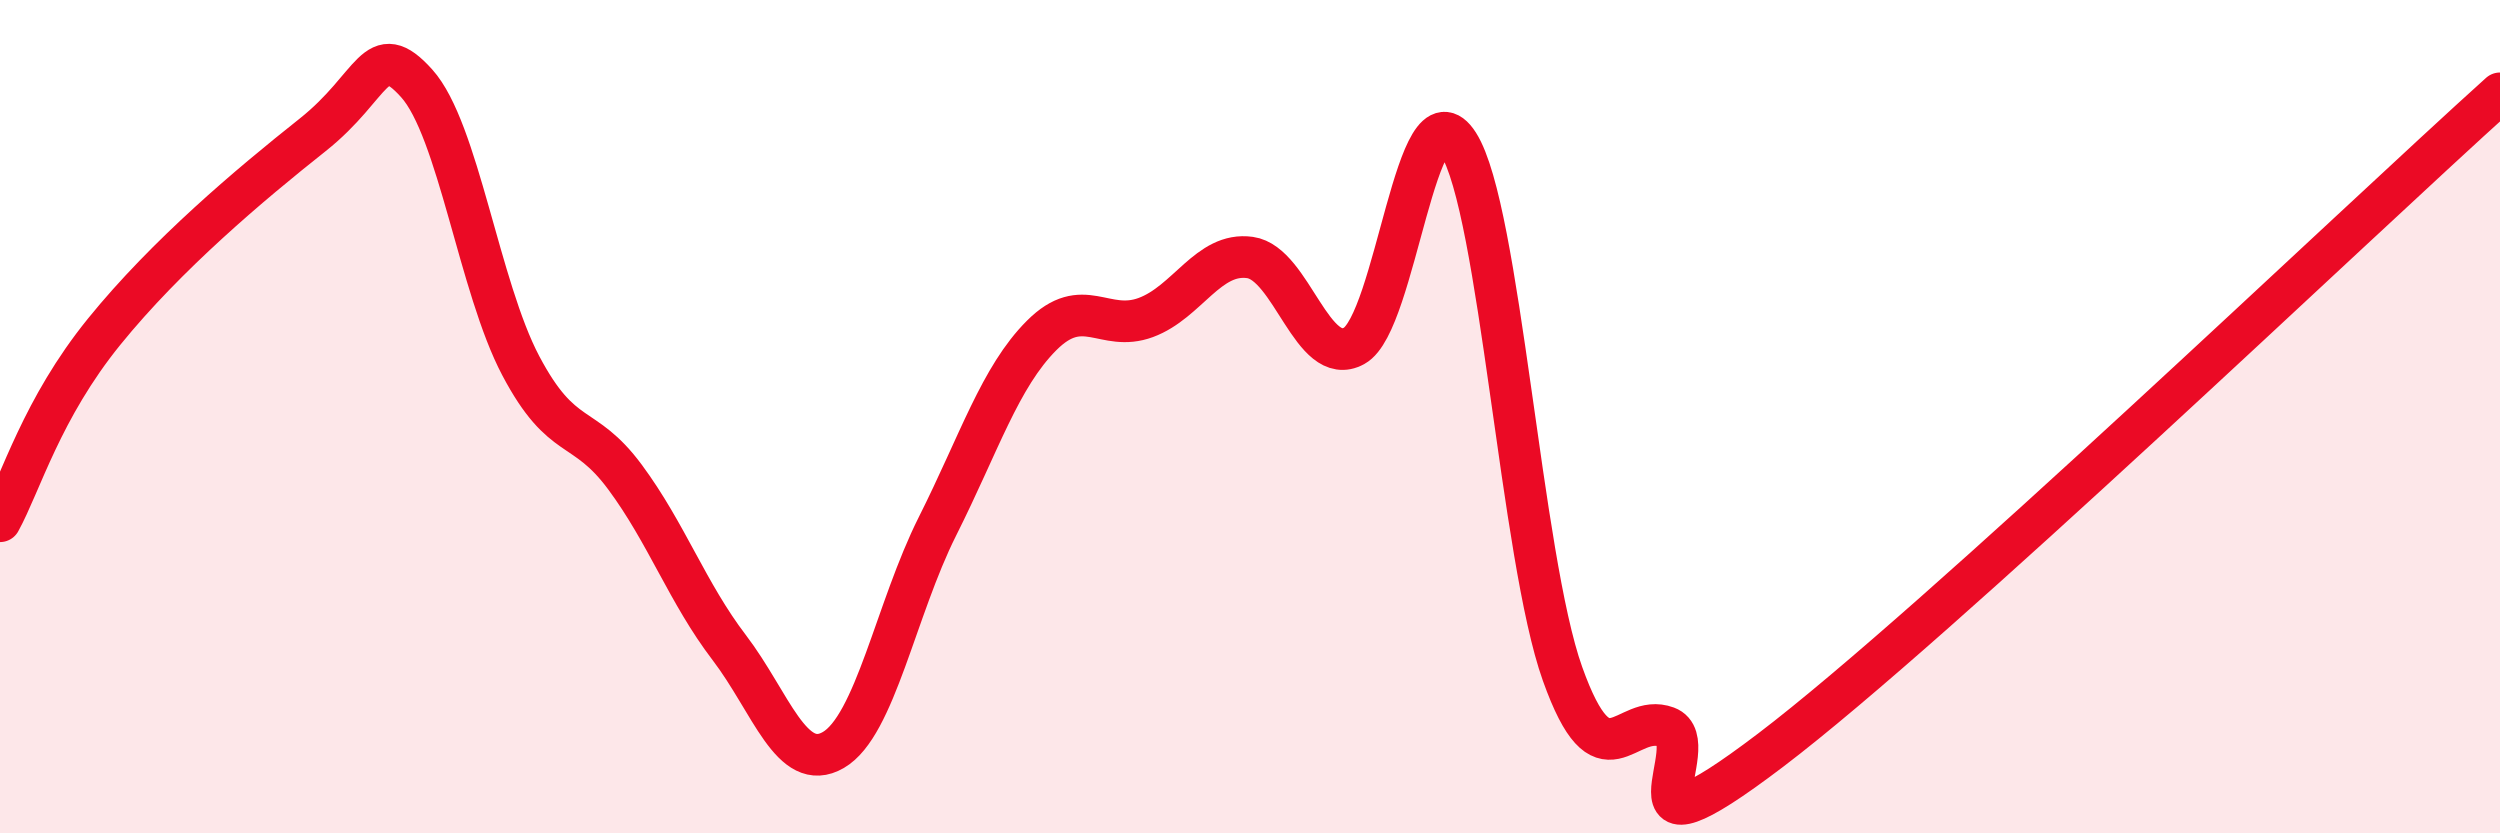 
    <svg width="60" height="20" viewBox="0 0 60 20" xmlns="http://www.w3.org/2000/svg">
      <path
        d="M 0,12.51 C 0.5,11.6 1,9.81 2.5,7.96 C 4,6.11 6,4.43 7.5,3.24 C 9,2.05 9,0.89 10,2 C 11,3.11 11.5,6.89 12.5,8.78 C 13.5,10.67 14,10.1 15,11.45 C 16,12.8 16.5,14.23 17.5,15.54 C 18.5,16.85 19,18.58 20,18 C 21,17.42 21.5,14.62 22.5,12.63 C 23.5,10.64 24,9.05 25,8.05 C 26,7.05 26.5,7.99 27.5,7.62 C 28.5,7.25 29,6.04 30,6.18 C 31,6.32 31.5,8.85 32.5,8.3 C 33.5,7.75 34,1.88 35,3.45 C 36,5.02 36.5,13.37 37.5,16.17 C 38.5,18.97 39,17.08 40,17.45 C 41,17.82 38.5,21.04 42.5,18 C 46.5,14.96 56.5,5.39 60,2.24L60 20L0 20Z"
        fill="#EB0A25"
        opacity="0.1"
        stroke-linecap="round"
        stroke-linejoin="round"
      />
      <path
        d="M 0,12.51 C 0.5,11.6 1,9.81 2.5,7.96 C 4,6.11 6,4.43 7.5,3.24 C 9,2.05 9,0.89 10,2 C 11,3.11 11.5,6.89 12.5,8.78 C 13.5,10.67 14,10.1 15,11.45 C 16,12.8 16.5,14.23 17.5,15.54 C 18.5,16.85 19,18.58 20,18 C 21,17.42 21.5,14.62 22.5,12.63 C 23.5,10.64 24,9.05 25,8.05 C 26,7.05 26.5,7.99 27.5,7.62 C 28.5,7.25 29,6.04 30,6.18 C 31,6.32 31.5,8.85 32.5,8.3 C 33.5,7.75 34,1.88 35,3.45 C 36,5.02 36.5,13.37 37.5,16.17 C 38.5,18.97 39,17.08 40,17.45 C 41,17.82 38.5,21.04 42.5,18 C 46.5,14.96 56.5,5.39 60,2.24"
        stroke="#EB0A25"
        stroke-width="1"
        fill="none"
        stroke-linecap="round"
        stroke-linejoin="round"
      />
    </svg>
  